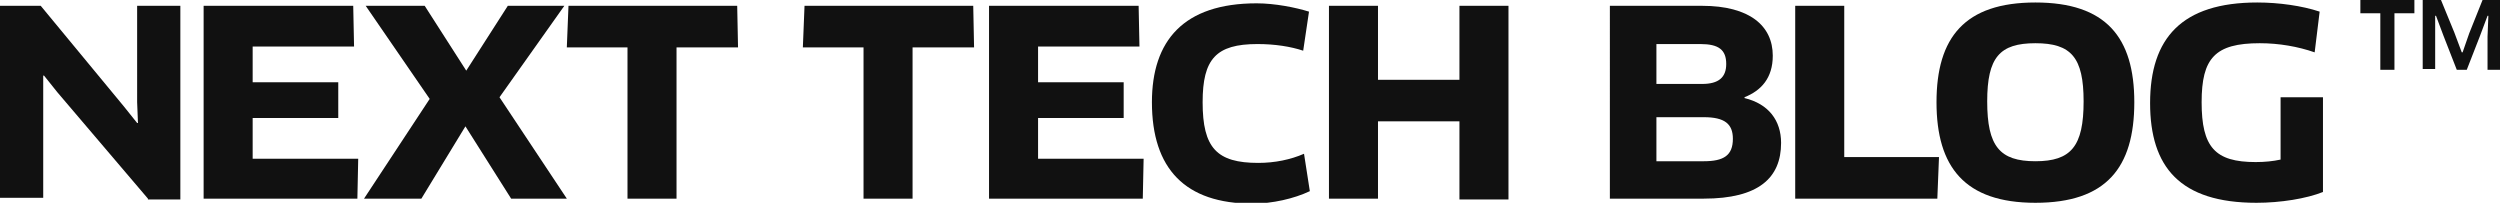 <?xml version="1.0" encoding="utf-8"?>
<!-- Generator: Adobe Illustrator 28.0.0, SVG Export Plug-In . SVG Version: 6.00 Build 0)  -->
<svg version="1.1" id="レイヤー_1" xmlns="http://www.w3.org/2000/svg" xmlns:xlink="http://www.w3.org/1999/xlink" x="0px"
	 y="0px" viewBox="0 0 300.8 24.4" style="enable-background:new 0 0 300.8 24.4;" xml:space="preserve">
<style type="text/css">
	.st0{fill:#111111;}
</style>
<g>
	<path class="st0" d="M17.8,23.9L6.9,11.1l-1.6-2l-0.1,0l0,2.5v12.2H0V0.7h4.9l10,12.1l1.6,2l0.1,0l-0.1-2.5V0.7h5.2v23.3H17.8z"/>
	<path class="st0" d="M43.1,19.1L43,23.9H24.5V0.7h18l0.1,4.9H30.4v4.3h10.3v4.3H30.4v4.9H43.1z"/>
	<path class="st0" d="M60.1,11.7l8.1,12.2h-6.7l-5.5-8.7l-5.3,8.7h-6.9l7.9-12L44,0.7h7.1l5,7.8l5-7.8h6.8L60.1,11.7z"/>
	<path class="st0" d="M81.4,5.7v18.2h-5.9V5.7h-7.3l0.2-5h20.3l0.1,5H81.4z"/>
	<path class="st0" d="M109.8,5.7v18.2h-5.9V5.7h-7.3l0.2-5h20.3l0.1,5H109.8z"/>
	<path class="st0" d="M137.6,19.1l-0.1,4.8H119V0.7h18l0.1,4.9h-12.2v4.3h10.3v4.3h-10.3v4.9H137.6z"/>
	<path class="st0" d="M156.8,6.1c-1.5-0.5-3.4-0.8-5.5-0.8c-5,0-6.6,1.8-6.6,7c0,5.5,1.7,7.3,6.7,7.3c2,0,3.9-0.4,5.5-1.1l0.7,4.5
		c-1.9,0.9-4.5,1.5-6.9,1.5c-8.1,0-12.1-4.2-12.1-12.2c0-7.4,3.8-11.9,12.6-11.9c2.2,0,4.7,0.5,6.3,1L156.8,6.1z"/>
	<path class="st0" d="M175.6,23.9v-9.3h-9.8v9.3h-5.9V0.7h5.9v8.9h9.8V0.7h5.9v23.3H175.6z"/>
	<path class="st0" d="M205,23.9h-11.3V0.7h11.1c5.7,0,8.5,2.4,8.5,6c0,2.7-1.4,4.2-3.4,5v0.1c2.9,0.7,4.4,2.7,4.4,5.4
		C214.3,21.4,211.6,23.9,205,23.9z M204.6,5.3h-5.3v4.8h5.5c2,0,2.9-0.8,2.9-2.4C207.7,6,206.8,5.3,204.6,5.3z M205,14.1h-5.7v5.3
		h5.7c2.4,0,3.5-0.7,3.5-2.7C208.5,14.9,207.5,14.1,205,14.1z"/>
	<path class="st0" d="M233.3,18.9l-0.2,5H216V0.7h5.9v18.2H233.3z"/>
	<path class="st0" d="M244.9,24.4c-8.5,0-11.9-4.3-11.9-12.1c0-7.8,3.4-12,11.9-12c8.5,0,11.9,4.2,11.9,12
		C256.8,20.2,253.4,24.4,244.9,24.4z M244.9,5.2c-4.3,0-5.8,1.7-5.8,7c0,5.4,1.5,7.2,5.8,7.2c4.3,0,5.8-1.8,5.8-7.2
		C250.7,6.9,249.2,5.2,244.9,5.2z"/>
	<path class="st0" d="M279.5,23.1c-2,0.8-5.1,1.3-8,1.3c-9.2,0-12.8-4.3-12.8-12c0-7.8,3.8-12.1,12.9-12.1c2.6,0,5.4,0.4,7.5,1.1
		l-0.6,4.9c-2-0.7-4.3-1.1-6.6-1.1c-5.4,0-7,1.8-7,7.1c0,5.4,1.6,7.2,6.5,7.2c1.1,0,2.1-0.1,3-0.3v-7.5h5.1V23.1z"/>
	<path class="st0" d="M288.1,1.6v6.8h-1.7V1.6H284V0h6.5v1.6H288.1z M299.3,8.4V4.4l0.1-2.5l-0.1,0l-0.9,2.4l-1.6,4.1h-1.2L294,4.3
		l-0.9-2.4l-0.1,0l0,2.5v3.9h-1.5V0h2.2l1.6,3.9l0.9,2.4h0.1l0.8-2.3l1.6-4h2.1v8.4H299.3z"/>
</g>
</svg>
